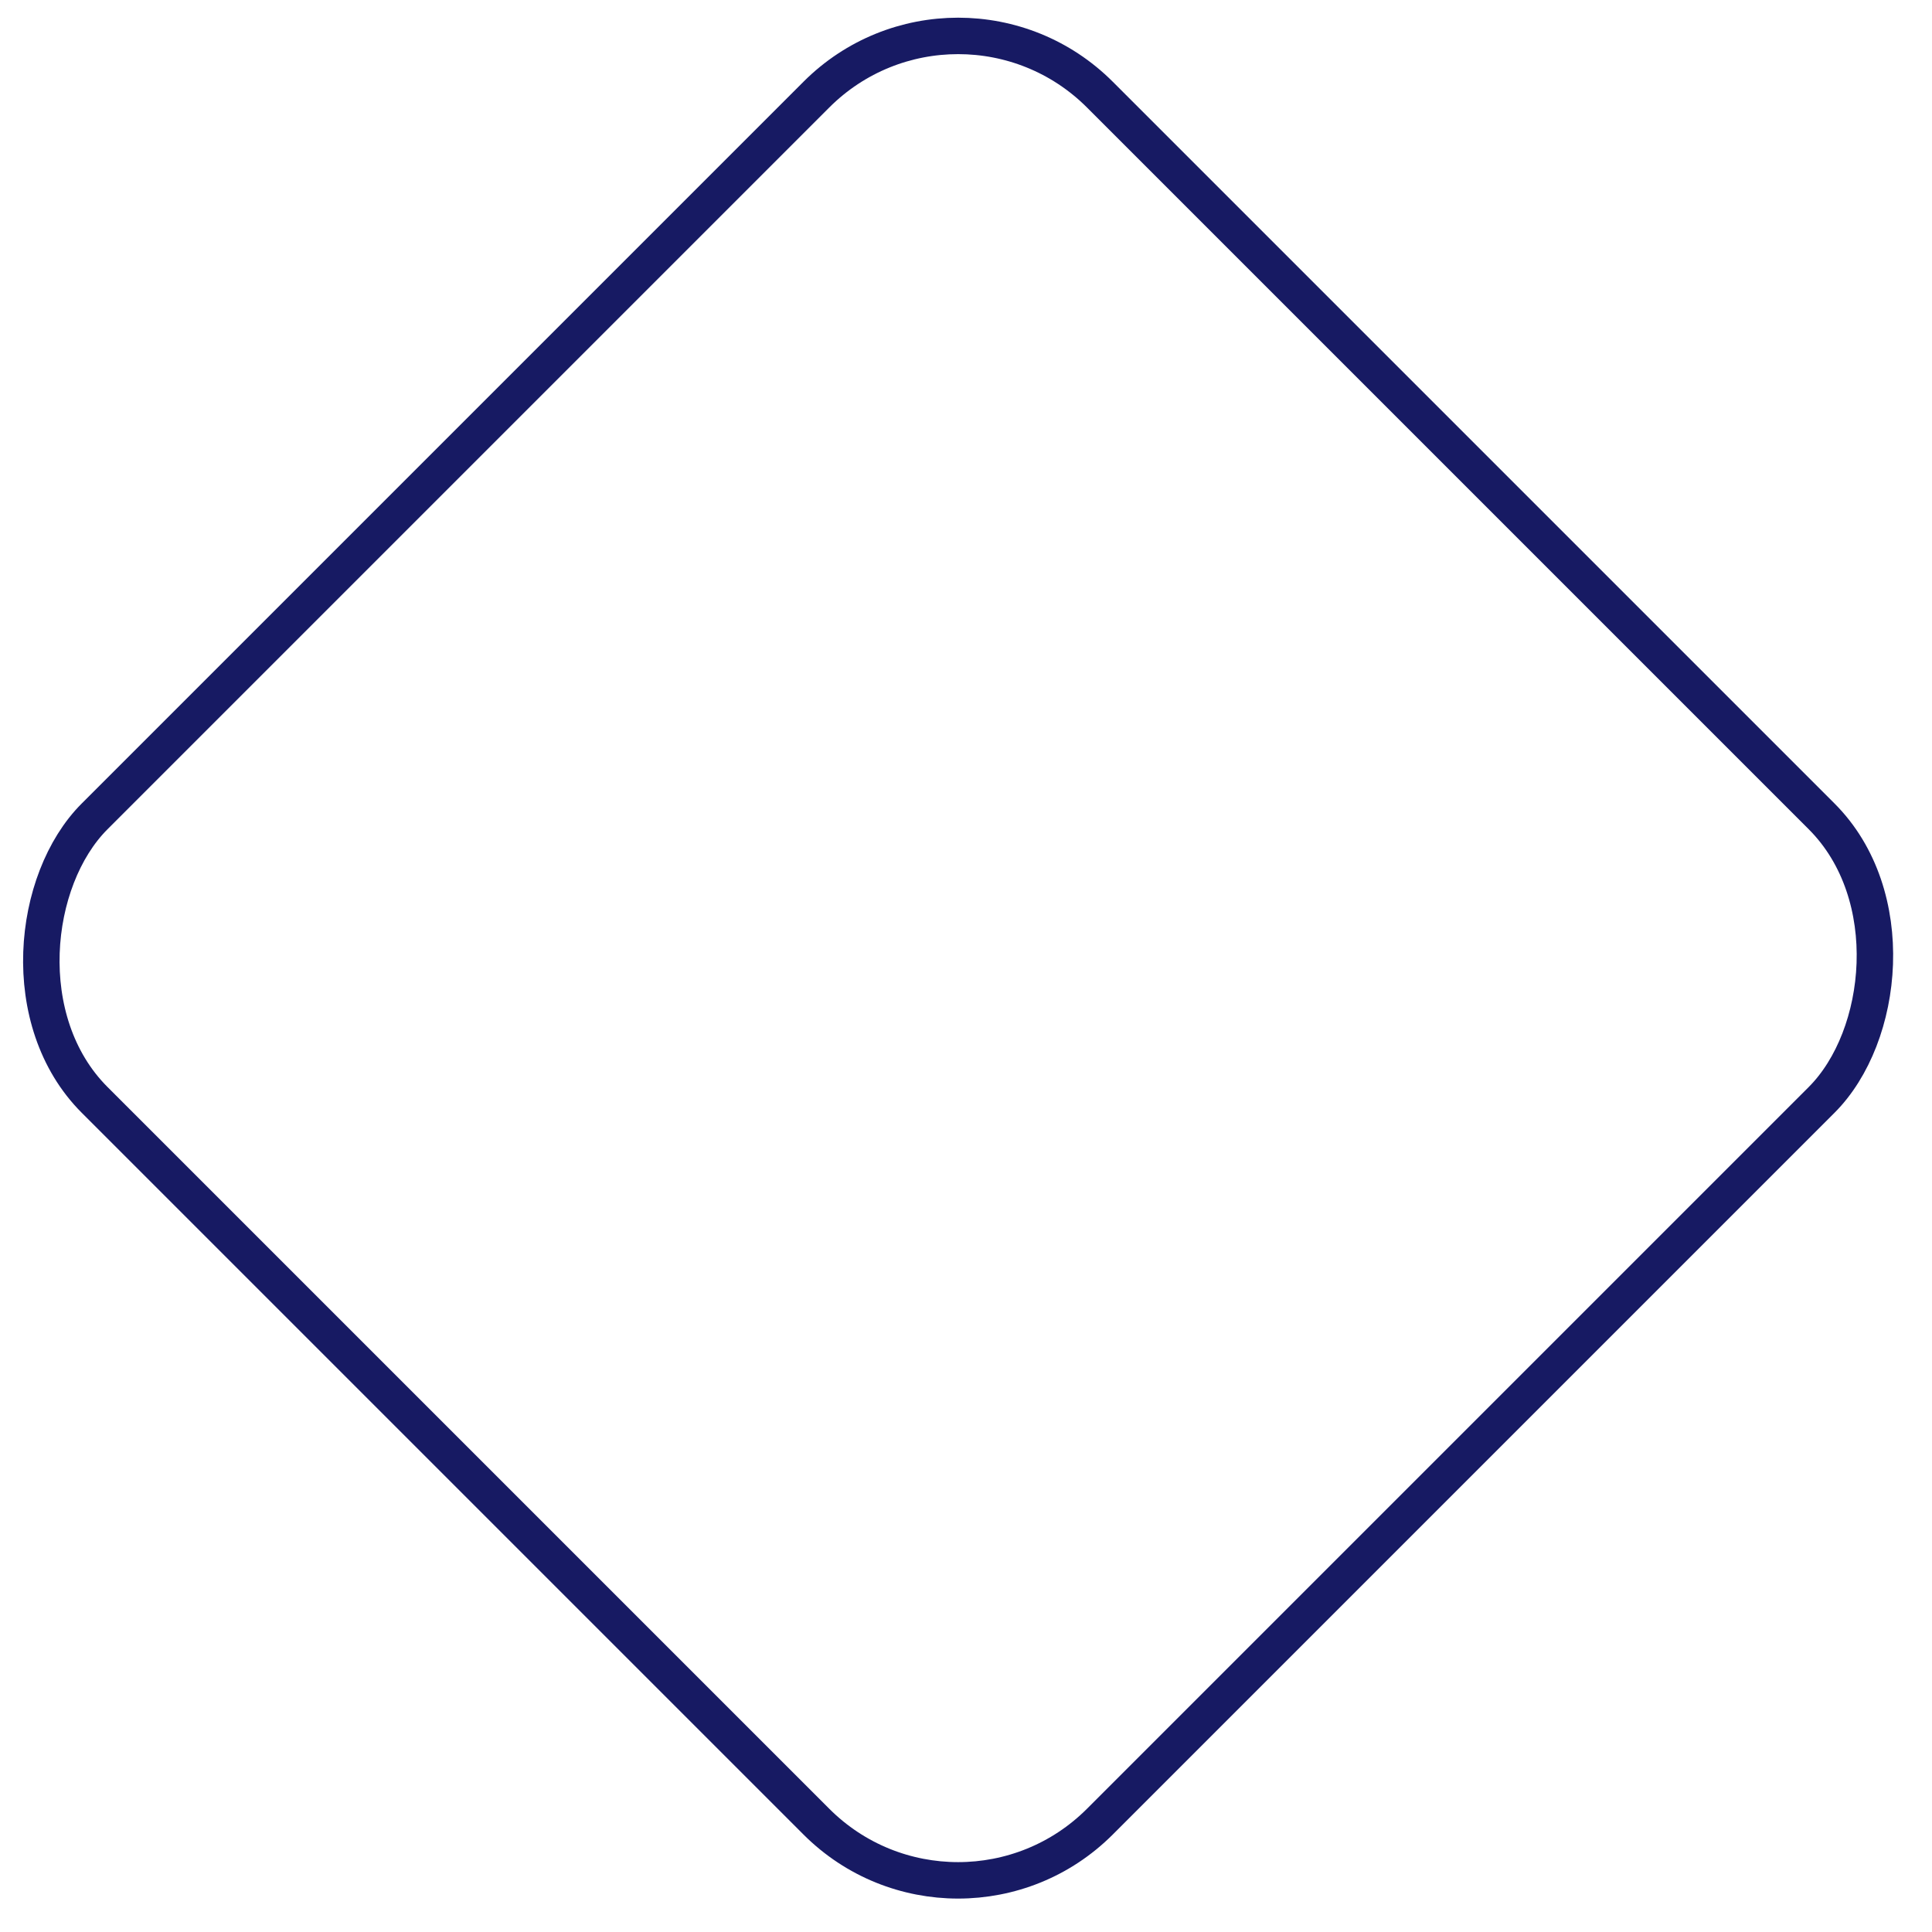 <svg width="53" height="53" viewBox="0 0 53 53" fill="none" xmlns="http://www.w3.org/2000/svg">
<rect x="26.284" y="-1.293" width="39" height="39" rx="5.5" transform="rotate(45 26.284 -1.293)" stroke="#171A63" stroke-linecap="round"/>
</svg>
